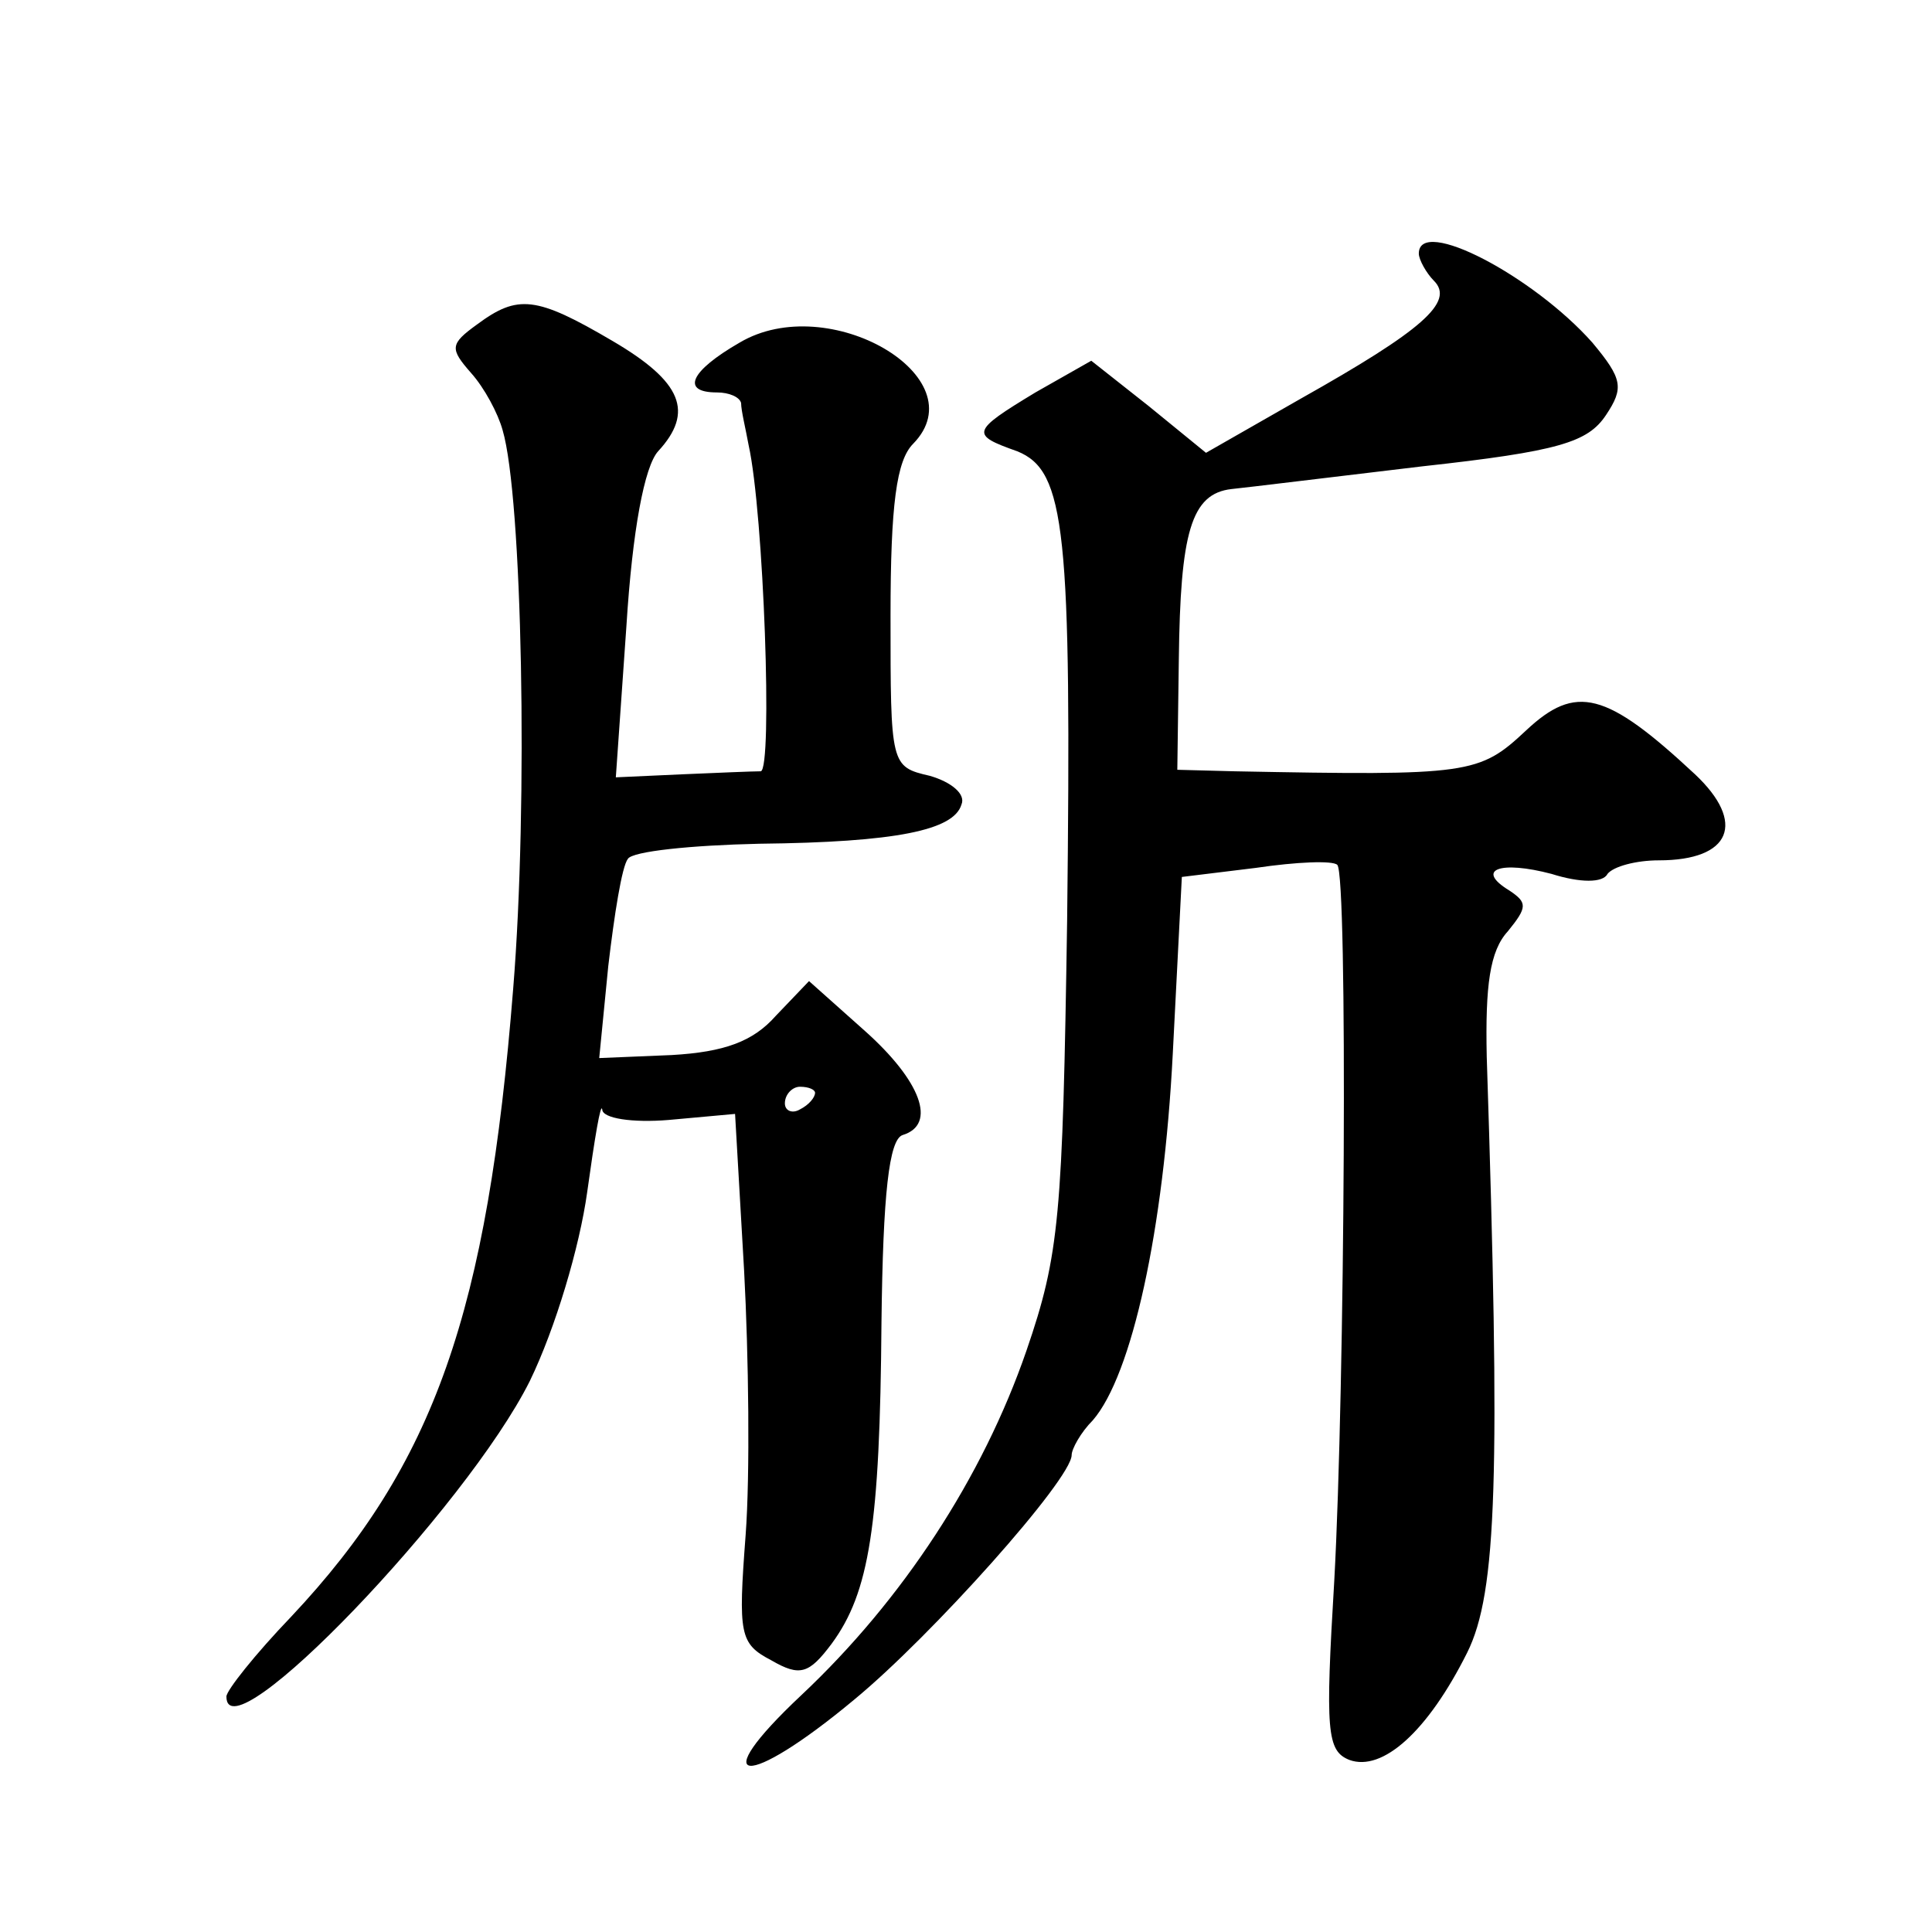 <?xml version="1.0" standalone="no"?>
<!DOCTYPE svg PUBLIC "-//W3C//DTD SVG 20010904//EN"
 "http://www.w3.org/TR/2001/REC-SVG-20010904/DTD/svg10.dtd">
<svg version="1.0" xmlns="http://www.w3.org/2000/svg"
 width="128pt" height="128pt" viewBox="0 0 128 128"
 preserveAspectRatio="xMidYMid meet">
<g transform="translate(0,128) scale(0.1,-0.1)"
fill="#0" stroke="none">
<path d="M940 1112 c0 -4 5 -13 10 -18 14 -14 -8 -33 -88 -78 l-63 -36 -38 31 -38
30 -37 -21 c-43 -26 -43 -28 -12 -39 32 -13 36 -52 33 -311 -3 -196 -5 -221 -27
-285 -29 -84 -82 -165 -149 -228 -65 -61 -37 -63 35 -3 51 42 144 146 144 162 0
4 6 15 14 23 26 30 47 126 53 243 l6 117 49 6 c27 4 51 5 54 2 7 -7 5 -347 -2 -474
-6 -100 -5 -113 10 -119 22 -8 52 19 78 71 20 40 22 118 13 395 -1 47 2 70 14 83
13 16 13 19 1 27 -23 14 -6 20 28 11 19 -6 34 -6 37 0 4 5 19 9 34 9 48 0 58 25
24 57 -59 55 -79 60 -112 29 -31 -29 -37 -30 -193 -27 l-38 1 1 73 c1 84 8 110
35 113 10 1 67 8 126 15 91 10 110 16 122 34 12 18 11 24 -9 48 -39 44 -115 84
-115 59z M316 1065 c-18 -13 -18 -16 -4 -32 9 -10 18 -27 21 -38 13 -44 17 -247
7 -370 -17 -214 -52 -315 -147 -416 -24 -25 -43 -49 -43 -53 0 -41 159 125 201
209 17 35 33 89 38 125 5 36 9 60 10 55 0 -6 20 -9 44 -7 l44 4 6 -104 c3 -56 4
-135 1 -175 -5 -66 -4 -72 17 -83 19 -11 25 -9 40 11 25 34 32 78 33 213 1 85 5
121 14 124 23 7 12 36 -25 69 l-37 33 -22 -23 c-15 -17 -34 -24 -69 -26 l-48 -2
6 61 c4 34 9 66 13 71 3 5 42 9 87 10 91 1 129 9 134 26 3 7 -7 15 -21 19 -26 6
-26 7 -26 106 0 74 4 103 15 114 43 44 -56 102 -115 67 -33 -19 -39 -33 -15 -33
8 0 15 -3 16 -7 0 -5 3 -17 5 -28 10 -45 16 -215 8 -216 -5 0 -29 -1 -52 -2 l-44
-2 7 100 c4 64 12 106 21 116 24 26 16 46 -30 73 -51 30 -63 31 -90 11z m224 -509
c0 -3 -4 -8 -10 -11 -5 -3 -10 -1 -10 4 0 6 5 11 10 11 6 0 10 -2 10 -4z"/>
</g>
</svg>
